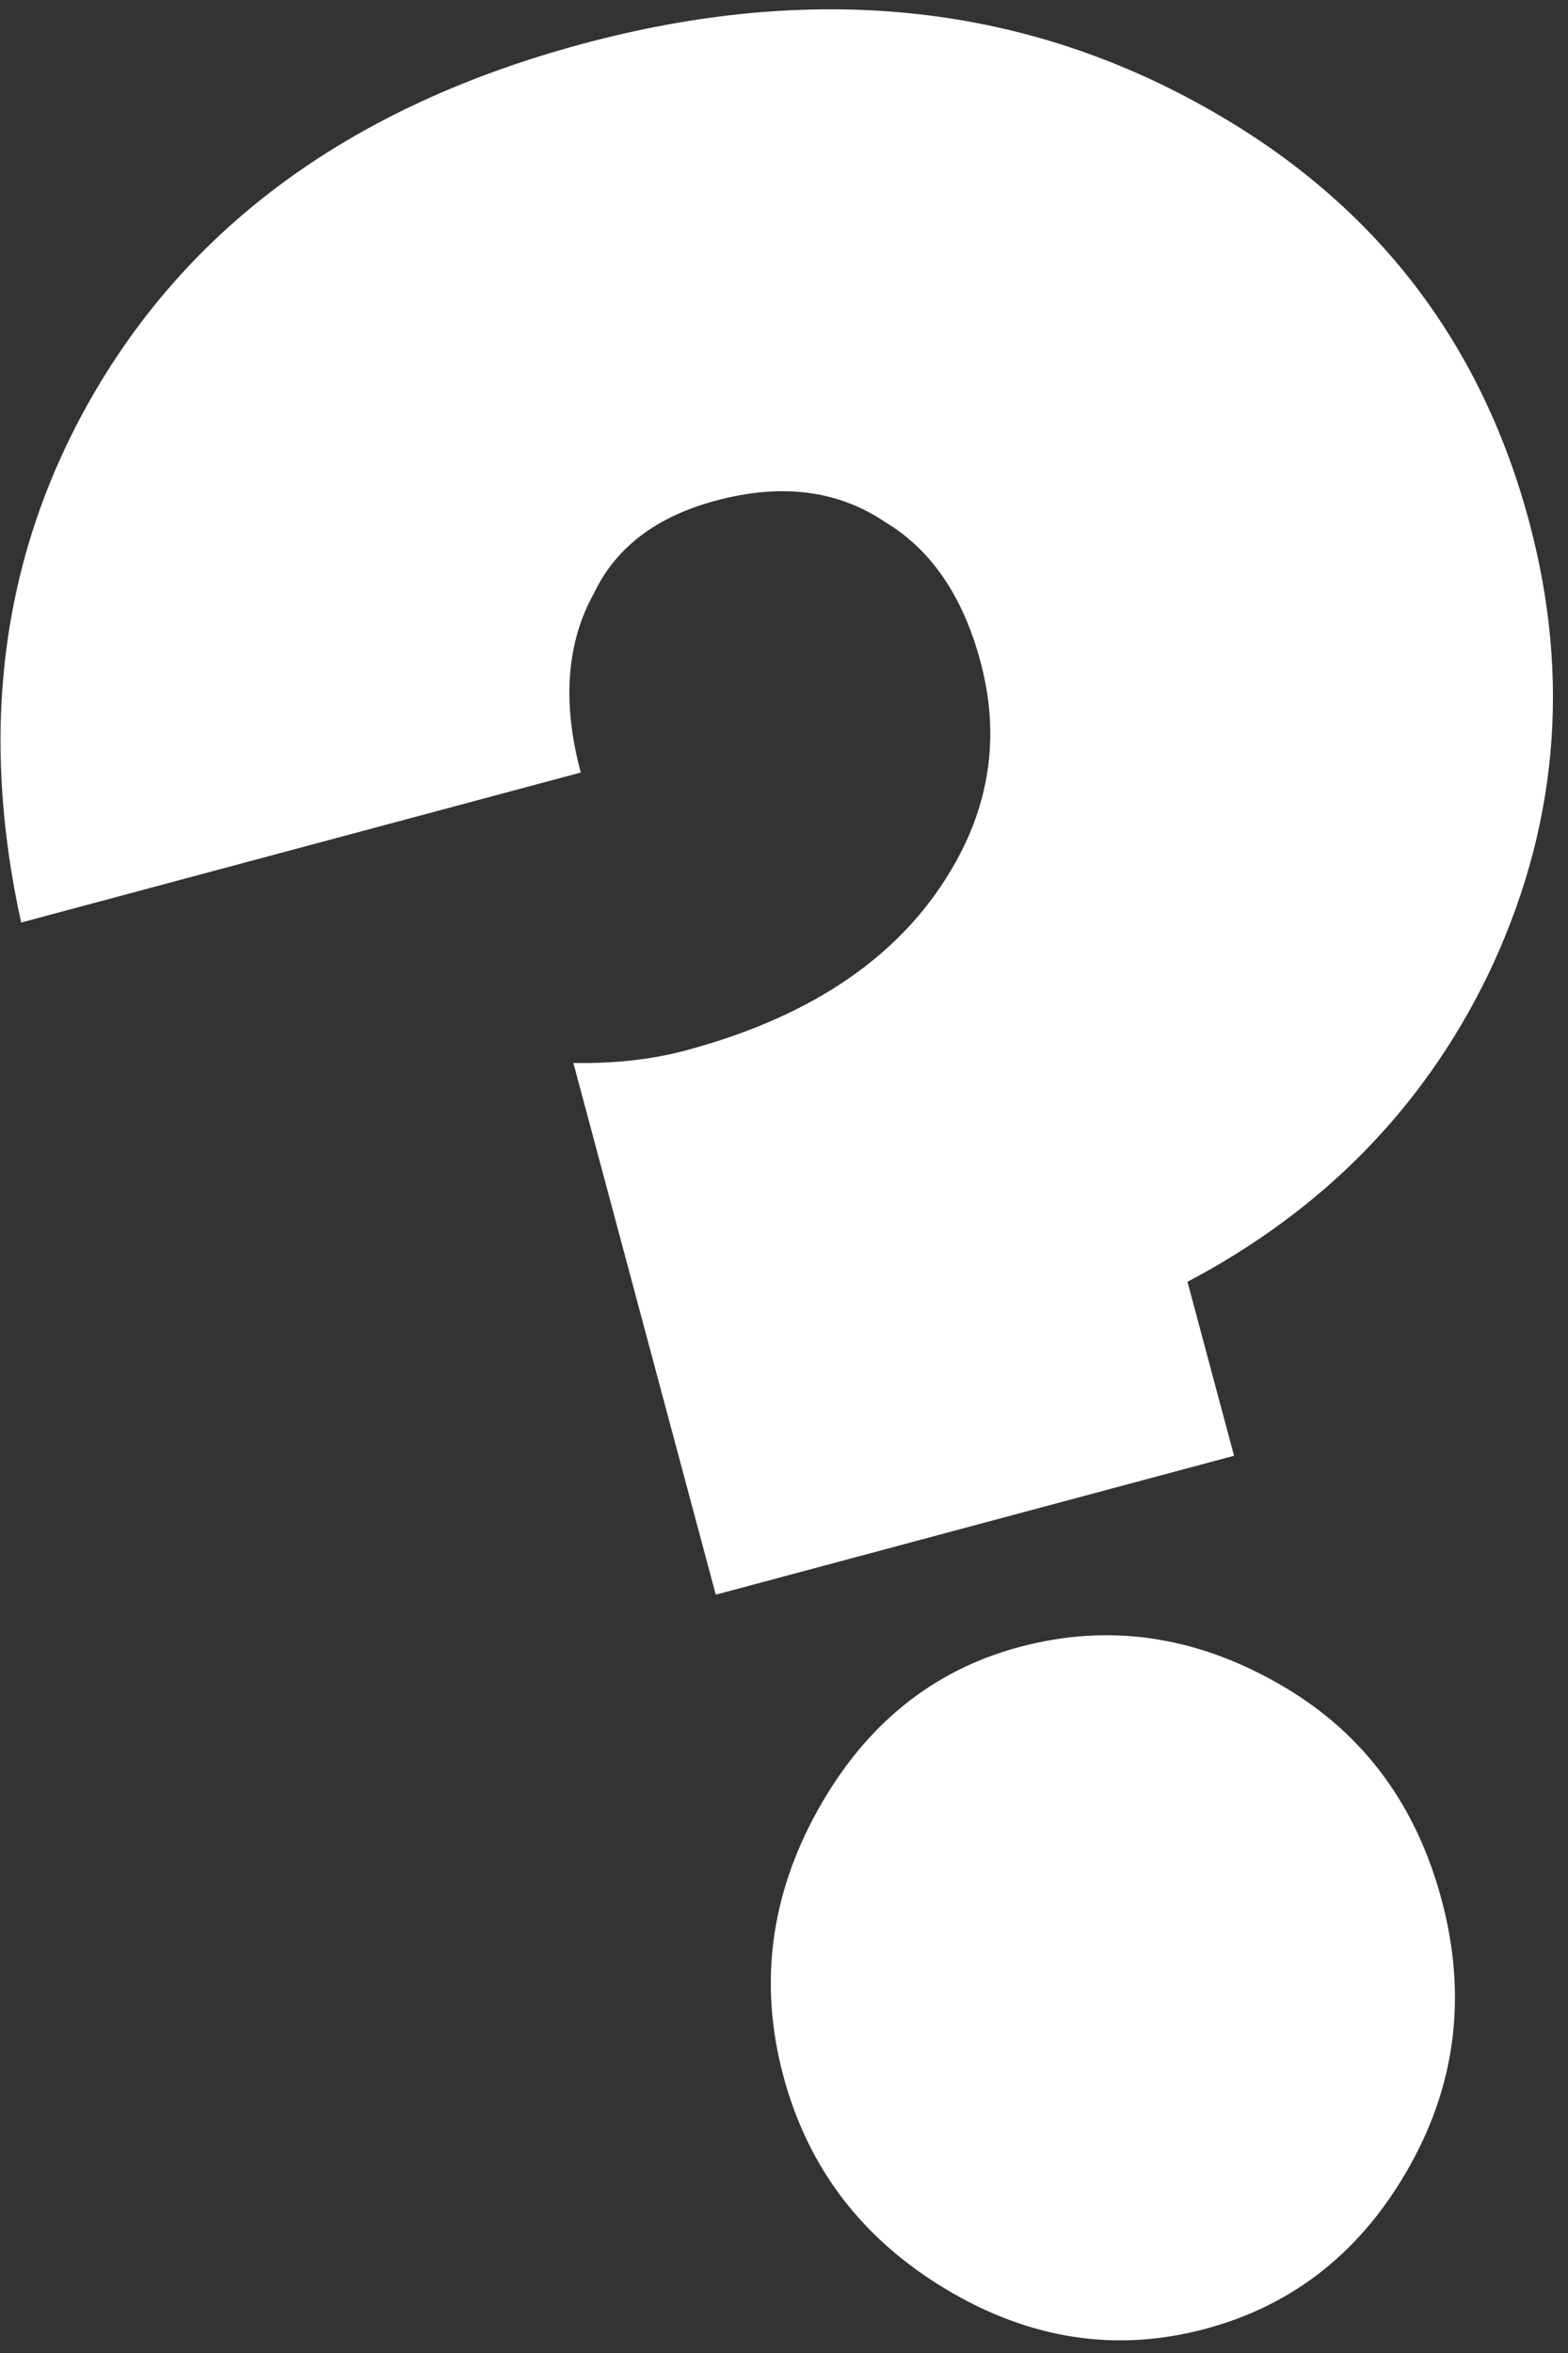 <?xml version="1.0" encoding="UTF-8"?> <svg xmlns="http://www.w3.org/2000/svg" width="78" height="117" viewBox="0 0 78 117" fill="none"><rect x="0" y="0" width="78" height="117" fill="#333333" stroke="none"/> <path d="M61.388 72.386L35.606 79.294L28.522 52.855C30.566 52.891 32.431 52.682 34.118 52.23C40.551 50.507 45.026 47.384 47.544 42.861C49.298 39.708 49.709 36.391 48.776 32.91C47.902 29.646 46.32 27.329 44.032 25.96C41.685 24.373 38.878 24.017 35.609 24.893C32.656 25.684 30.637 27.216 29.551 29.49C28.178 31.957 27.957 34.931 28.89 38.413L1.052 45.872C-1.033 36.402 0.06 27.829 4.333 20.154C9.292 11.245 17.518 5.251 29.012 2.171C40.401 -0.88 50.68 0.156 59.851 5.278C68.214 9.918 73.62 16.807 76.069 25.946C78.168 33.78 77.474 41.313 73.987 48.544C70.776 55.119 65.804 60.183 59.071 63.736L61.388 72.386ZM70.158 107.645C67.793 111.894 64.396 114.611 59.967 115.798C55.538 116.985 51.237 116.33 47.065 113.833C42.892 111.336 40.194 107.802 38.969 103.232C37.745 98.663 38.315 94.254 40.68 90.005C43.045 85.756 46.389 83.052 50.713 81.894C55.247 80.679 59.668 81.36 63.975 83.938C67.878 86.274 70.457 89.781 71.711 94.459C72.964 99.138 72.447 103.533 70.158 107.645Z" fill="white"></path> </svg> 